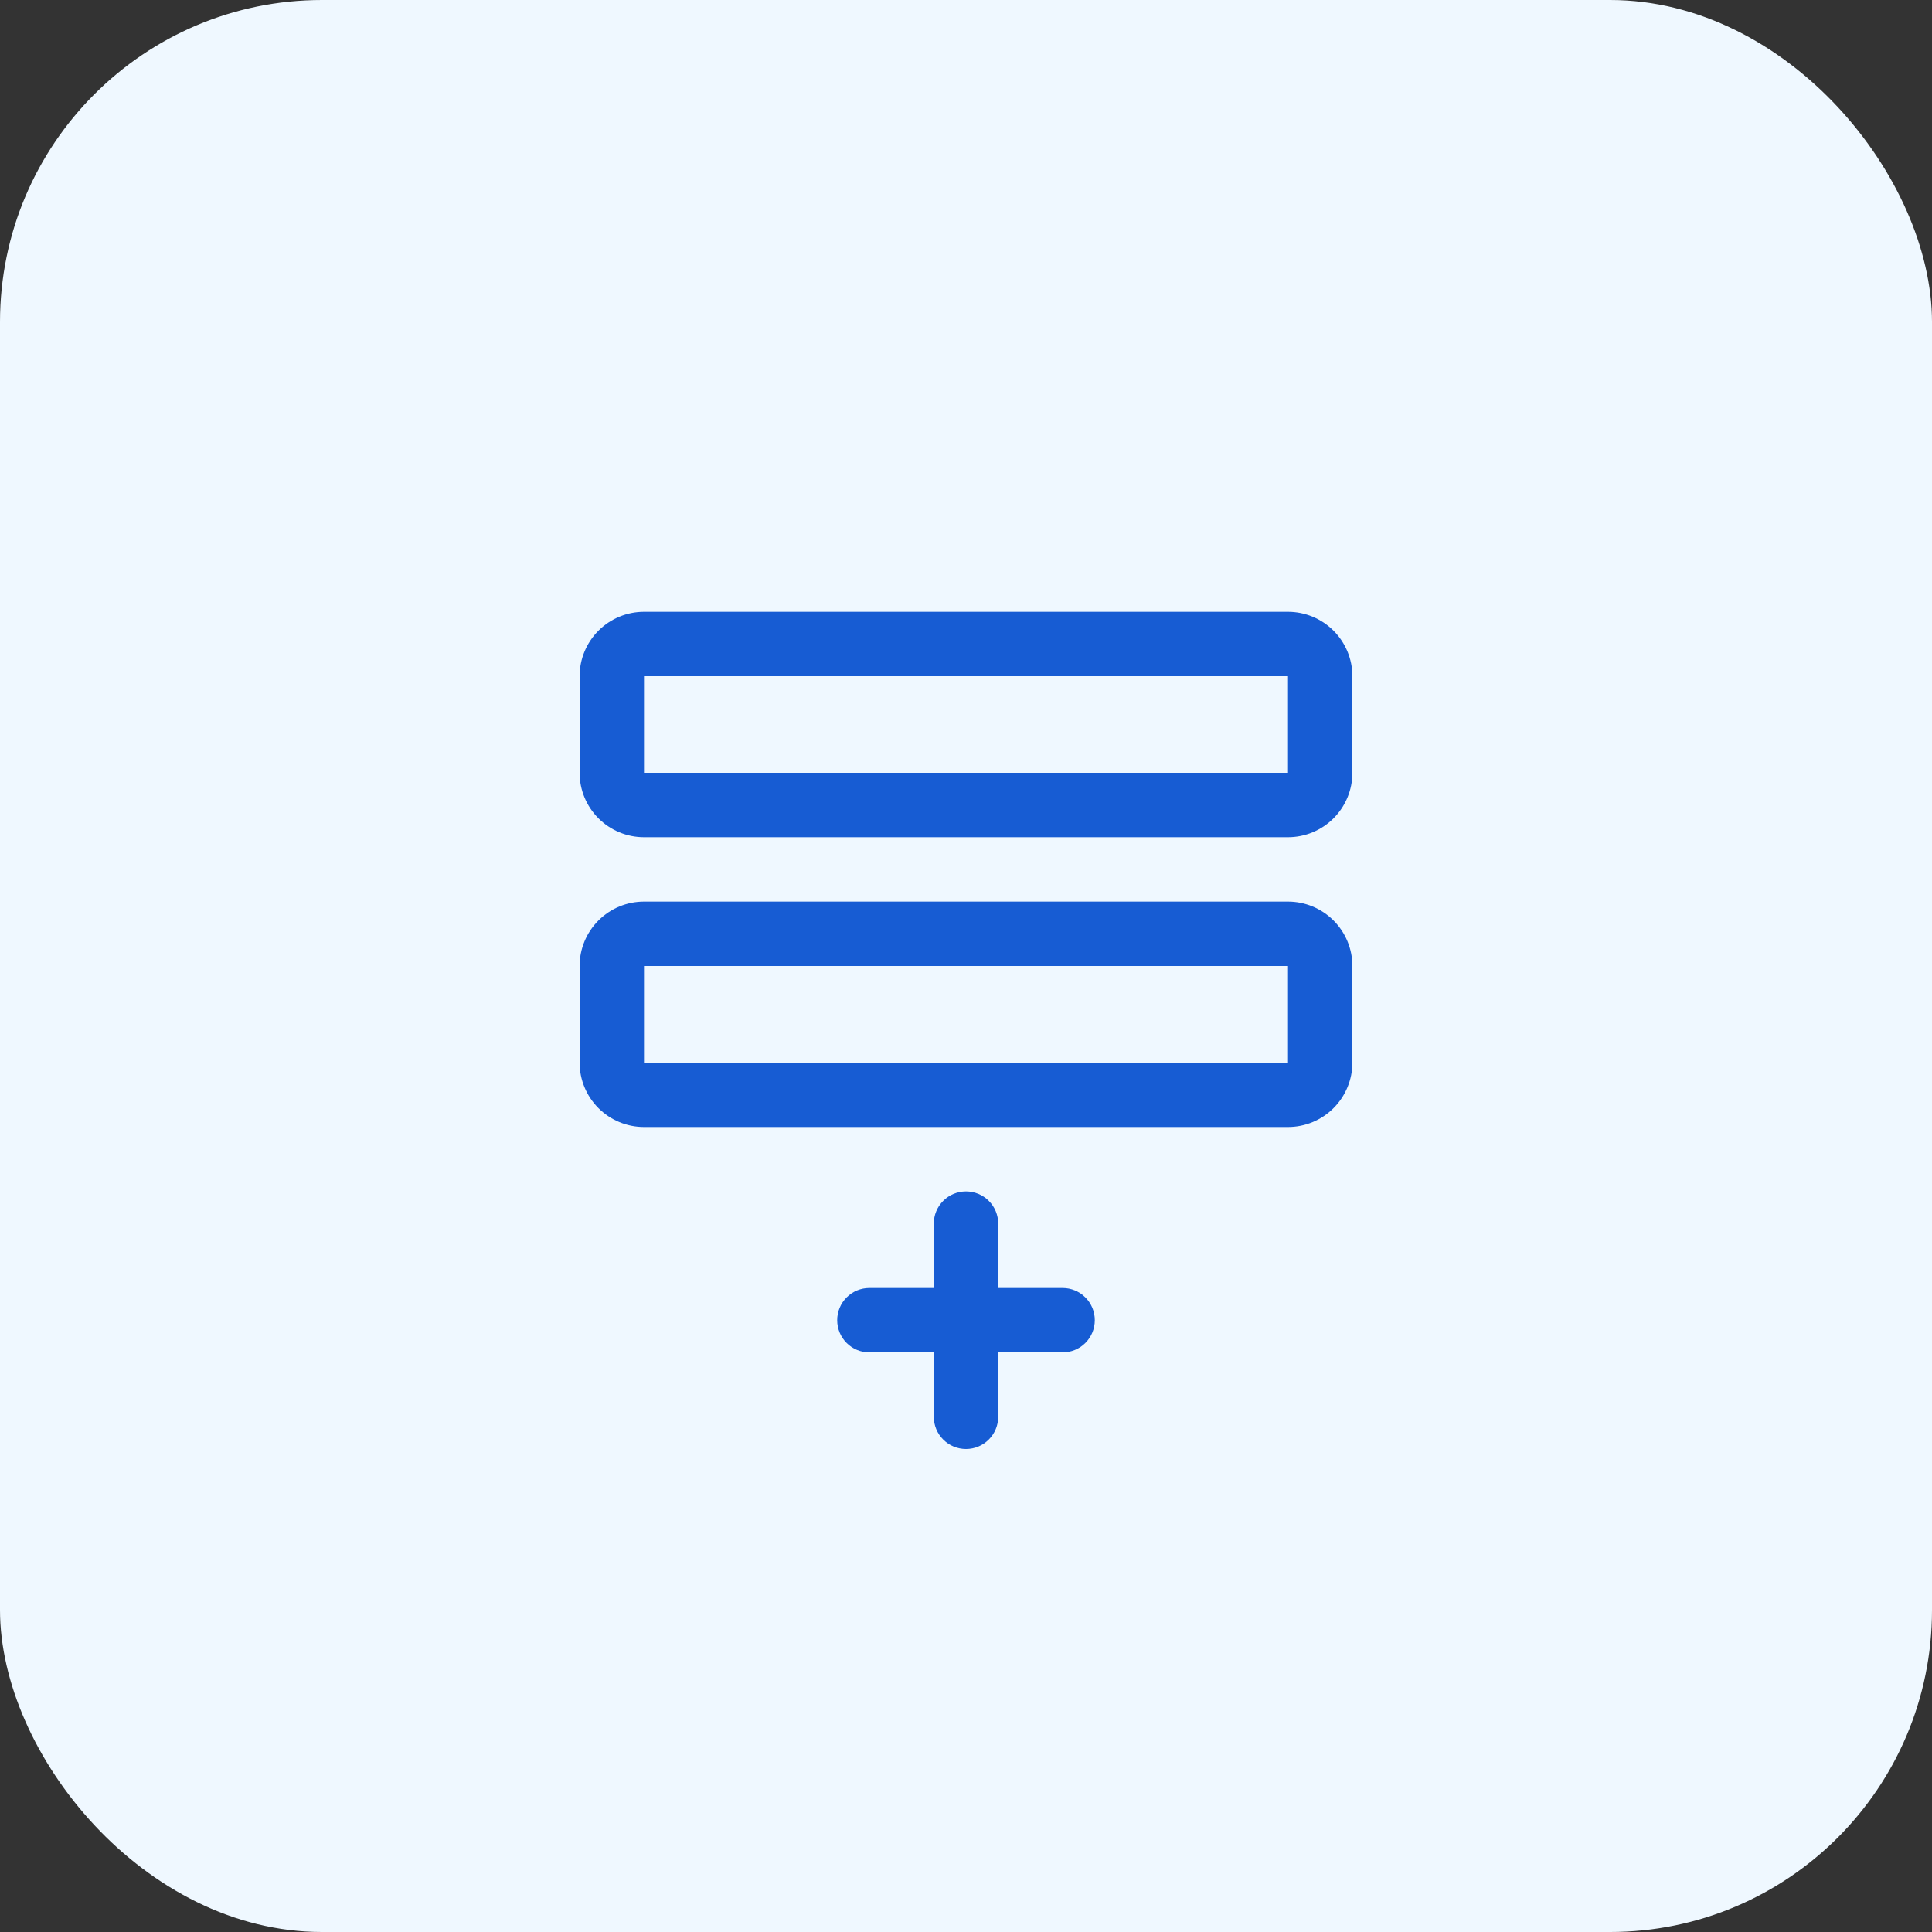 <svg width="60" height="60" viewBox="0 0 60 60" fill="none" xmlns="http://www.w3.org/2000/svg">
<rect x="0" y="0" width="60" height="60" fill="#333333" stroke="none"/>
<rect width="60" height="60" rx="10" fill="#EFF8FF"/>
<path d="M40 28H20C19.47 28 18.961 28.211 18.586 28.586C18.211 28.961 18 29.47 18 30V33C18 33.53 18.211 34.039 18.586 34.414C18.961 34.789 19.47 35 20 35H40C40.53 35 41.039 34.789 41.414 34.414C41.789 34.039 42 33.53 42 33V30C42 29.47 41.789 28.961 41.414 28.586C41.039 28.211 40.53 28 40 28ZM40 33H20V30H40V33ZM40 19H20C19.47 19 18.961 19.211 18.586 19.586C18.211 19.961 18 20.47 18 21V24C18 24.53 18.211 25.039 18.586 25.414C18.961 25.789 19.47 26 20 26H40C40.53 26 41.039 25.789 41.414 25.414C41.789 25.039 42 24.53 42 24V21C42 20.47 41.789 19.961 41.414 19.586C41.039 19.211 40.53 19 40 19ZM40 24H20V21H40V24ZM34 41C34 41.265 33.895 41.52 33.707 41.707C33.52 41.895 33.265 42 33 42H31V44C31 44.265 30.895 44.52 30.707 44.707C30.52 44.895 30.265 45 30 45C29.735 45 29.48 44.895 29.293 44.707C29.105 44.52 29 44.265 29 44V42H27C26.735 42 26.48 41.895 26.293 41.707C26.105 41.52 26 41.265 26 41C26 40.735 26.105 40.48 26.293 40.293C26.48 40.105 26.735 40 27 40H29V38C29 37.735 29.105 37.48 29.293 37.293C29.48 37.105 29.735 37 30 37C30.265 37 30.52 37.105 30.707 37.293C30.895 37.48 31 37.735 31 38V40H33C33.265 40 33.52 40.105 33.707 40.293C33.895 40.48 34 40.735 34 41Z" fill="#175CD3"/>
</svg>
